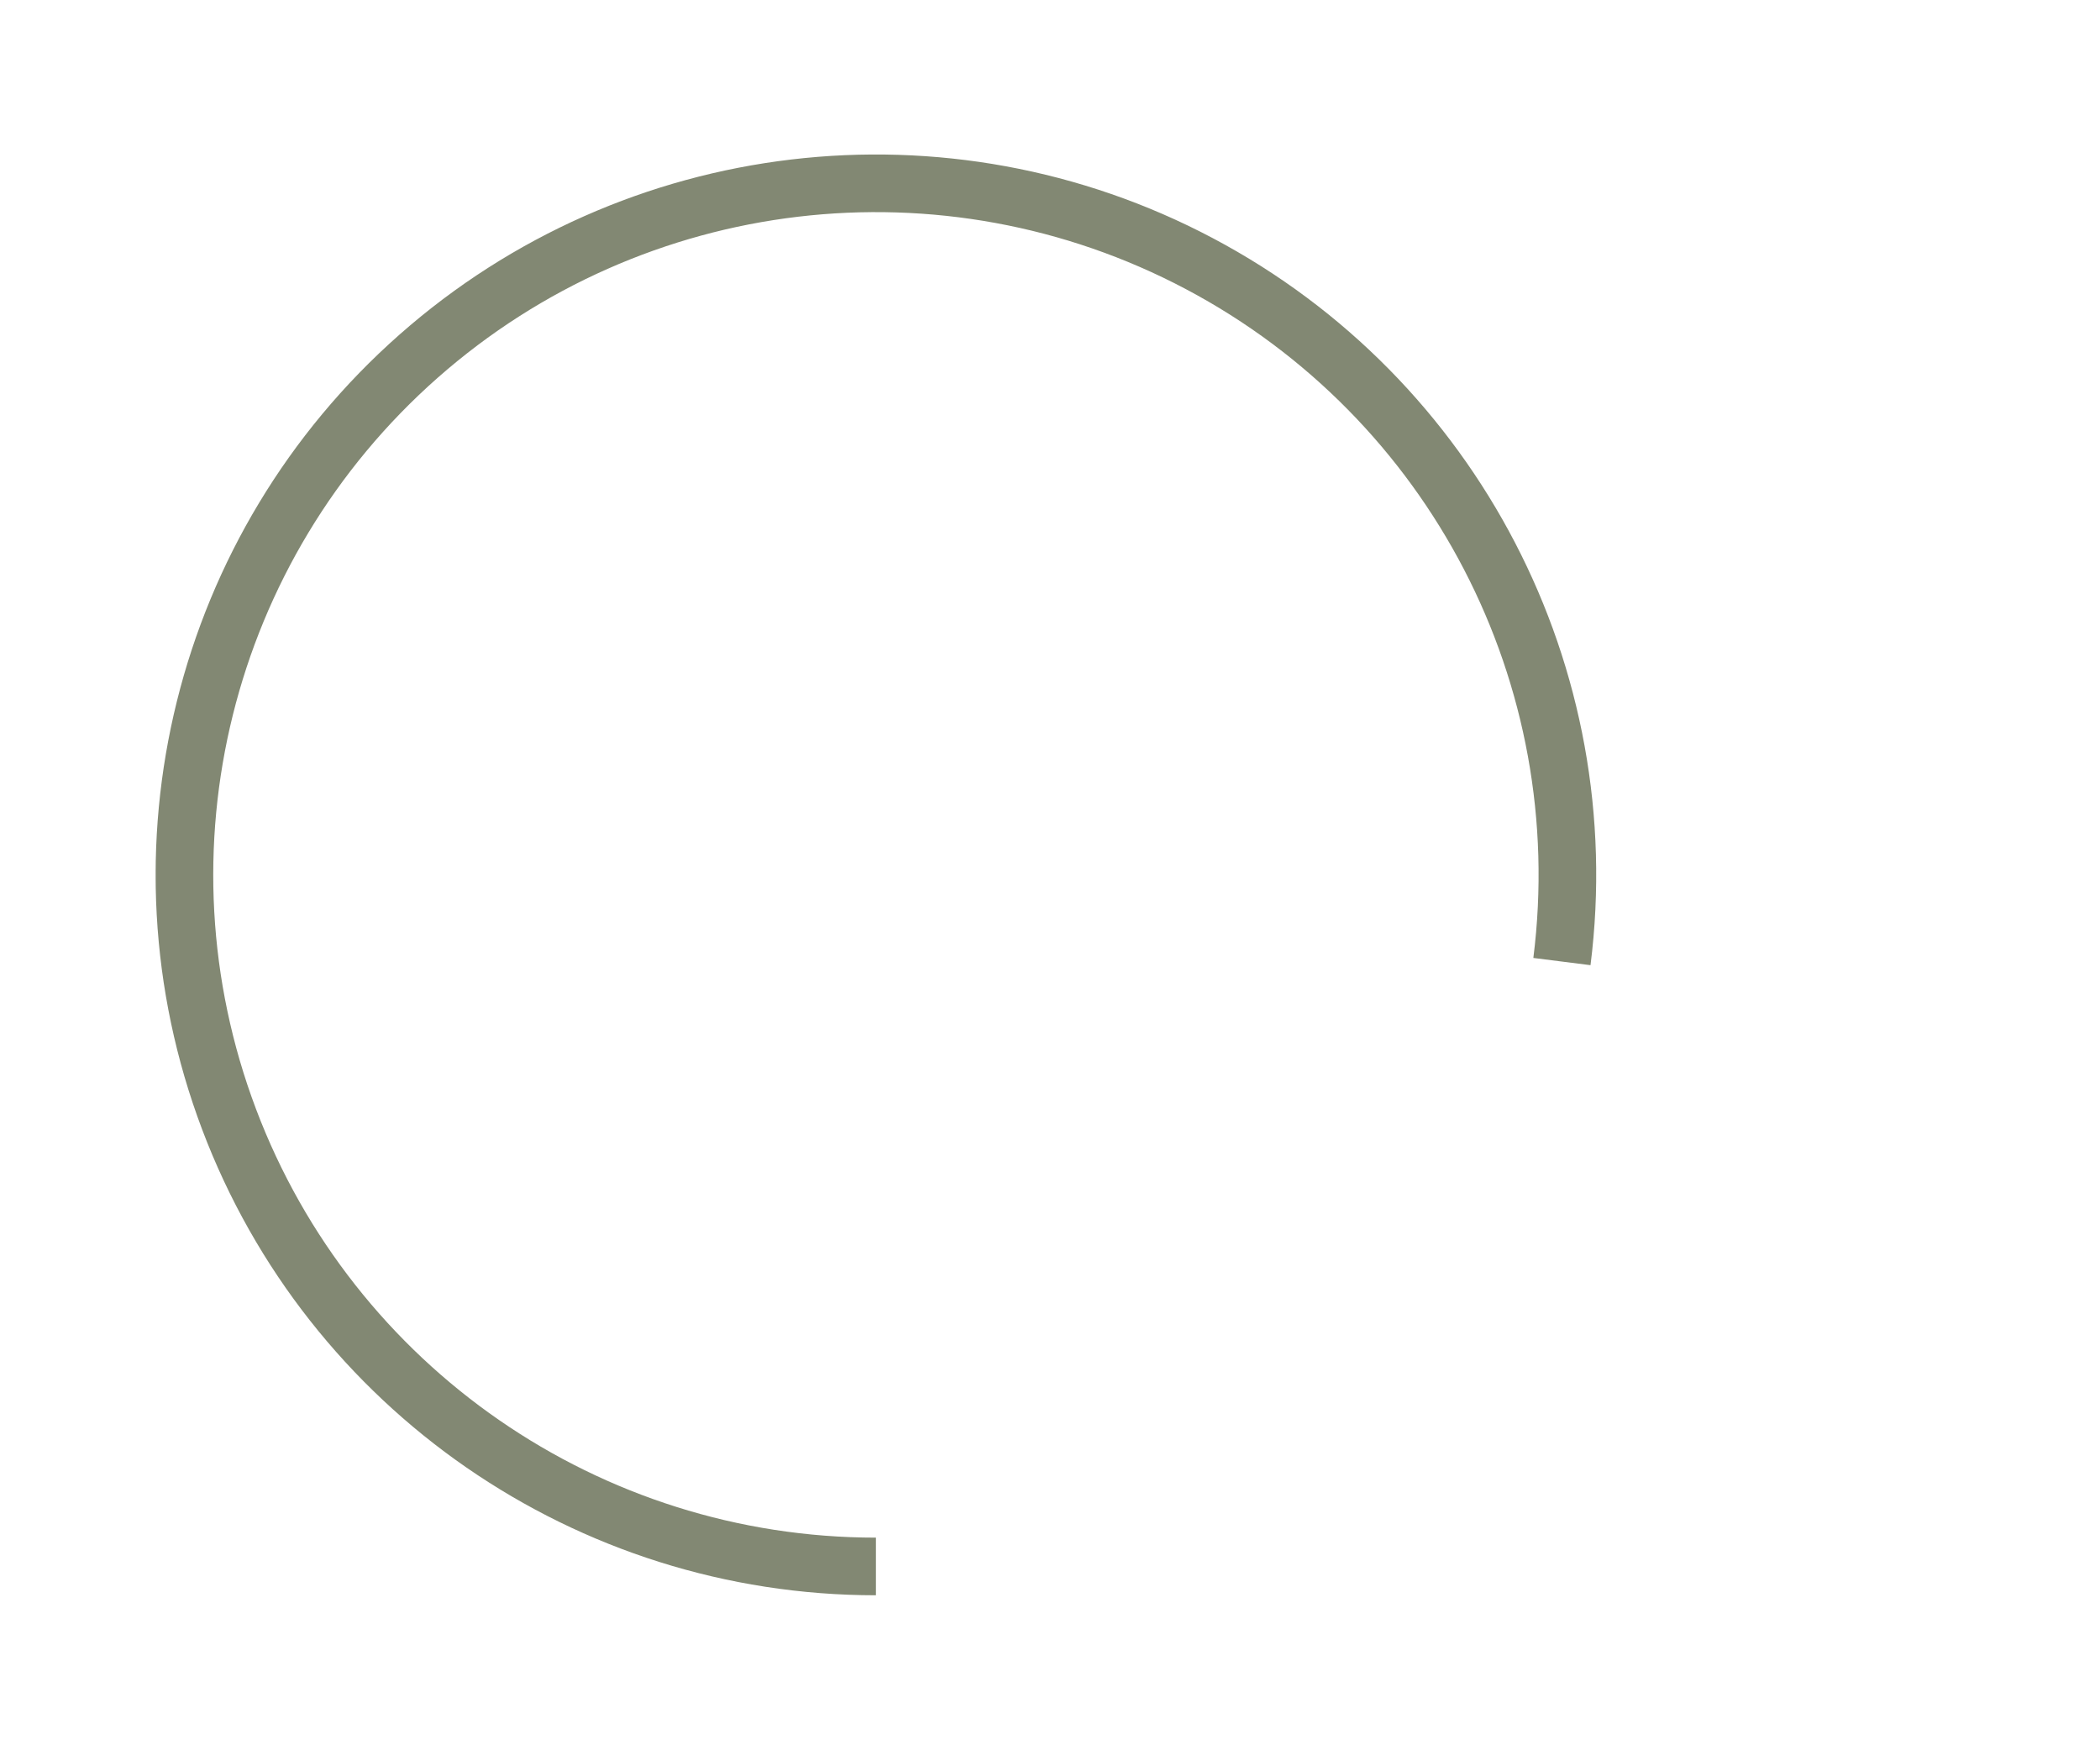 <svg xmlns="http://www.w3.org/2000/svg" xmlns:xlink="http://www.w3.org/1999/xlink" width="1200" viewBox="0 0 900 750" height="1000" preserveAspectRatio="xMidYMid meet"><defs><clipPath id="2ded49c89b"><path d="M 0.707 0.207 L 618.082 0.207 L 618.082 617.578 L 0.707 617.578 Z M 0.707 0.207 " clip-rule="nonzero"></path></clipPath><clipPath id="3b1e5141ff"><path d="M 309.395 617.578 C 138.91 617.578 0.707 479.375 0.707 308.891 C 0.707 138.41 138.91 0.207 309.395 0.207 C 479.879 0.207 618.082 138.41 618.082 308.891 C 618.082 479.375 479.879 617.578 309.395 617.578 L 309.395 592.883 C 466.238 592.883 593.387 465.734 593.387 308.891 C 593.387 152.047 466.238 24.898 309.395 24.898 C 152.551 24.898 25.402 152.047 25.402 308.891 C 25.402 465.734 152.551 592.883 309.395 592.883 Z M 309.395 617.578 " clip-rule="nonzero"></path></clipPath><clipPath id="2ddd6386ec"><path d="M 0.707 0.207 L 618.082 0.207 L 618.082 617.578 L 0.707 617.578 Z M 0.707 0.207 " clip-rule="nonzero"></path></clipPath><clipPath id="966aeaedac"><path d="M 309.395 617.578 C 138.91 617.578 0.707 479.375 0.707 308.891 C 0.707 138.41 138.91 0.207 309.395 0.207 C 479.879 0.207 618.082 138.41 618.082 308.891 C 618.082 479.375 479.879 617.578 309.395 617.578 L 309.395 592.883 C 466.238 592.883 593.387 465.734 593.387 308.891 C 593.387 152.047 466.238 24.898 309.395 24.898 C 152.551 24.898 25.402 152.047 25.402 308.891 C 25.402 465.734 152.551 592.883 309.395 592.883 Z M 309.395 617.578 " clip-rule="nonzero"></path></clipPath><clipPath id="449f1c97a4"><rect x="0" width="619" y="0" height="618"></rect></clipPath><clipPath id="c55197f2d6"><path d="M 0.48 0 L 618.238 0 L 618.238 617.578 L 0.48 617.578 Z M 0.48 0 " clip-rule="nonzero"></path></clipPath><clipPath id="3457d6e28c"><path d="M 309.395 617.578 C 181.004 617.578 66.02 538.105 20.637 418.004 C -24.746 297.902 8.949 162.25 105.258 77.344 C 201.562 -7.562 340.371 -23.992 453.84 36.086 C 567.305 96.164 631.738 220.203 615.648 347.582 L 591.148 344.484 C 605.953 227.297 546.672 113.18 442.281 57.91 C 337.895 2.637 210.191 17.754 121.586 95.867 C 32.984 173.98 1.984 298.781 43.738 409.277 C 85.488 519.77 191.273 592.883 309.395 592.883 Z M 309.395 617.578 " clip-rule="nonzero"></path></clipPath><clipPath id="43752bb0b9"><path d="M 0.48 0 L 618.238 0 L 618.238 617.578 L 0.48 617.578 Z M 0.48 0 " clip-rule="nonzero"></path></clipPath><clipPath id="6d66d6fc53"><path d="M 309.395 617.578 C 181.004 617.578 66.02 538.105 20.637 418.004 C -24.746 297.902 8.949 162.25 105.258 77.344 C 201.562 -7.562 340.371 -23.992 453.84 36.086 C 567.305 96.164 631.738 220.203 615.648 347.582 L 591.148 344.484 C 605.953 227.297 546.672 113.18 442.281 57.91 C 337.895 2.637 210.191 17.754 121.586 95.867 C 32.984 173.98 1.984 298.781 43.738 409.277 C 85.488 519.77 191.273 592.883 309.395 592.883 Z M 309.395 617.578 " clip-rule="nonzero"></path></clipPath><clipPath id="00a28b35d9"><rect x="0" width="619" y="0" height="618"></rect></clipPath><clipPath id="b496dc0d1c"><rect x="0" width="619" y="0" height="618"></rect></clipPath></defs><rect x="-90" width="1080" fill="#ffffff" y="-75" height="900" fill-opacity="1"></rect><rect x="-90" width="1080" fill="#ffffff" y="-75" height="900" fill-opacity="1"></rect><g transform="matrix(1, 0, 0, 1, 66, 66)"><g clip-path="url(#b496dc0d1c)"><g clip-path="url(#2ded49c89b)"><g clip-path="url(#3b1e5141ff)"><g transform="matrix(1, 0, 0, 1, -0, -0)"><g clip-path="url(#449f1c97a4)"><g clip-path="url(#2ddd6386ec)"><g clip-path="url(#966aeaedac)"><path fill="#ffffff" d="M 618.082 617.578 L 0.707 617.578 L 0.707 0.207 L 618.082 0.207 Z M 618.082 617.578 " fill-opacity="1" fill-rule="nonzero"></path></g></g></g></g></g></g><g clip-path="url(#c55197f2d6)"><g clip-path="url(#3457d6e28c)"><g transform="matrix(1, 0, 0, 1, -0, -0)"><g clip-path="url(#00a28b35d9)"><g clip-path="url(#43752bb0b9)"><g clip-path="url(#6d66d6fc53)"><path fill="#828873" d="M 618.082 617.578 L 0.707 617.578 L 0.707 0.207 L 618.082 0.207 Z M 618.082 617.578 " fill-opacity="1" fill-rule="nonzero"></path></g></g></g></g></g></g></g></g></svg>